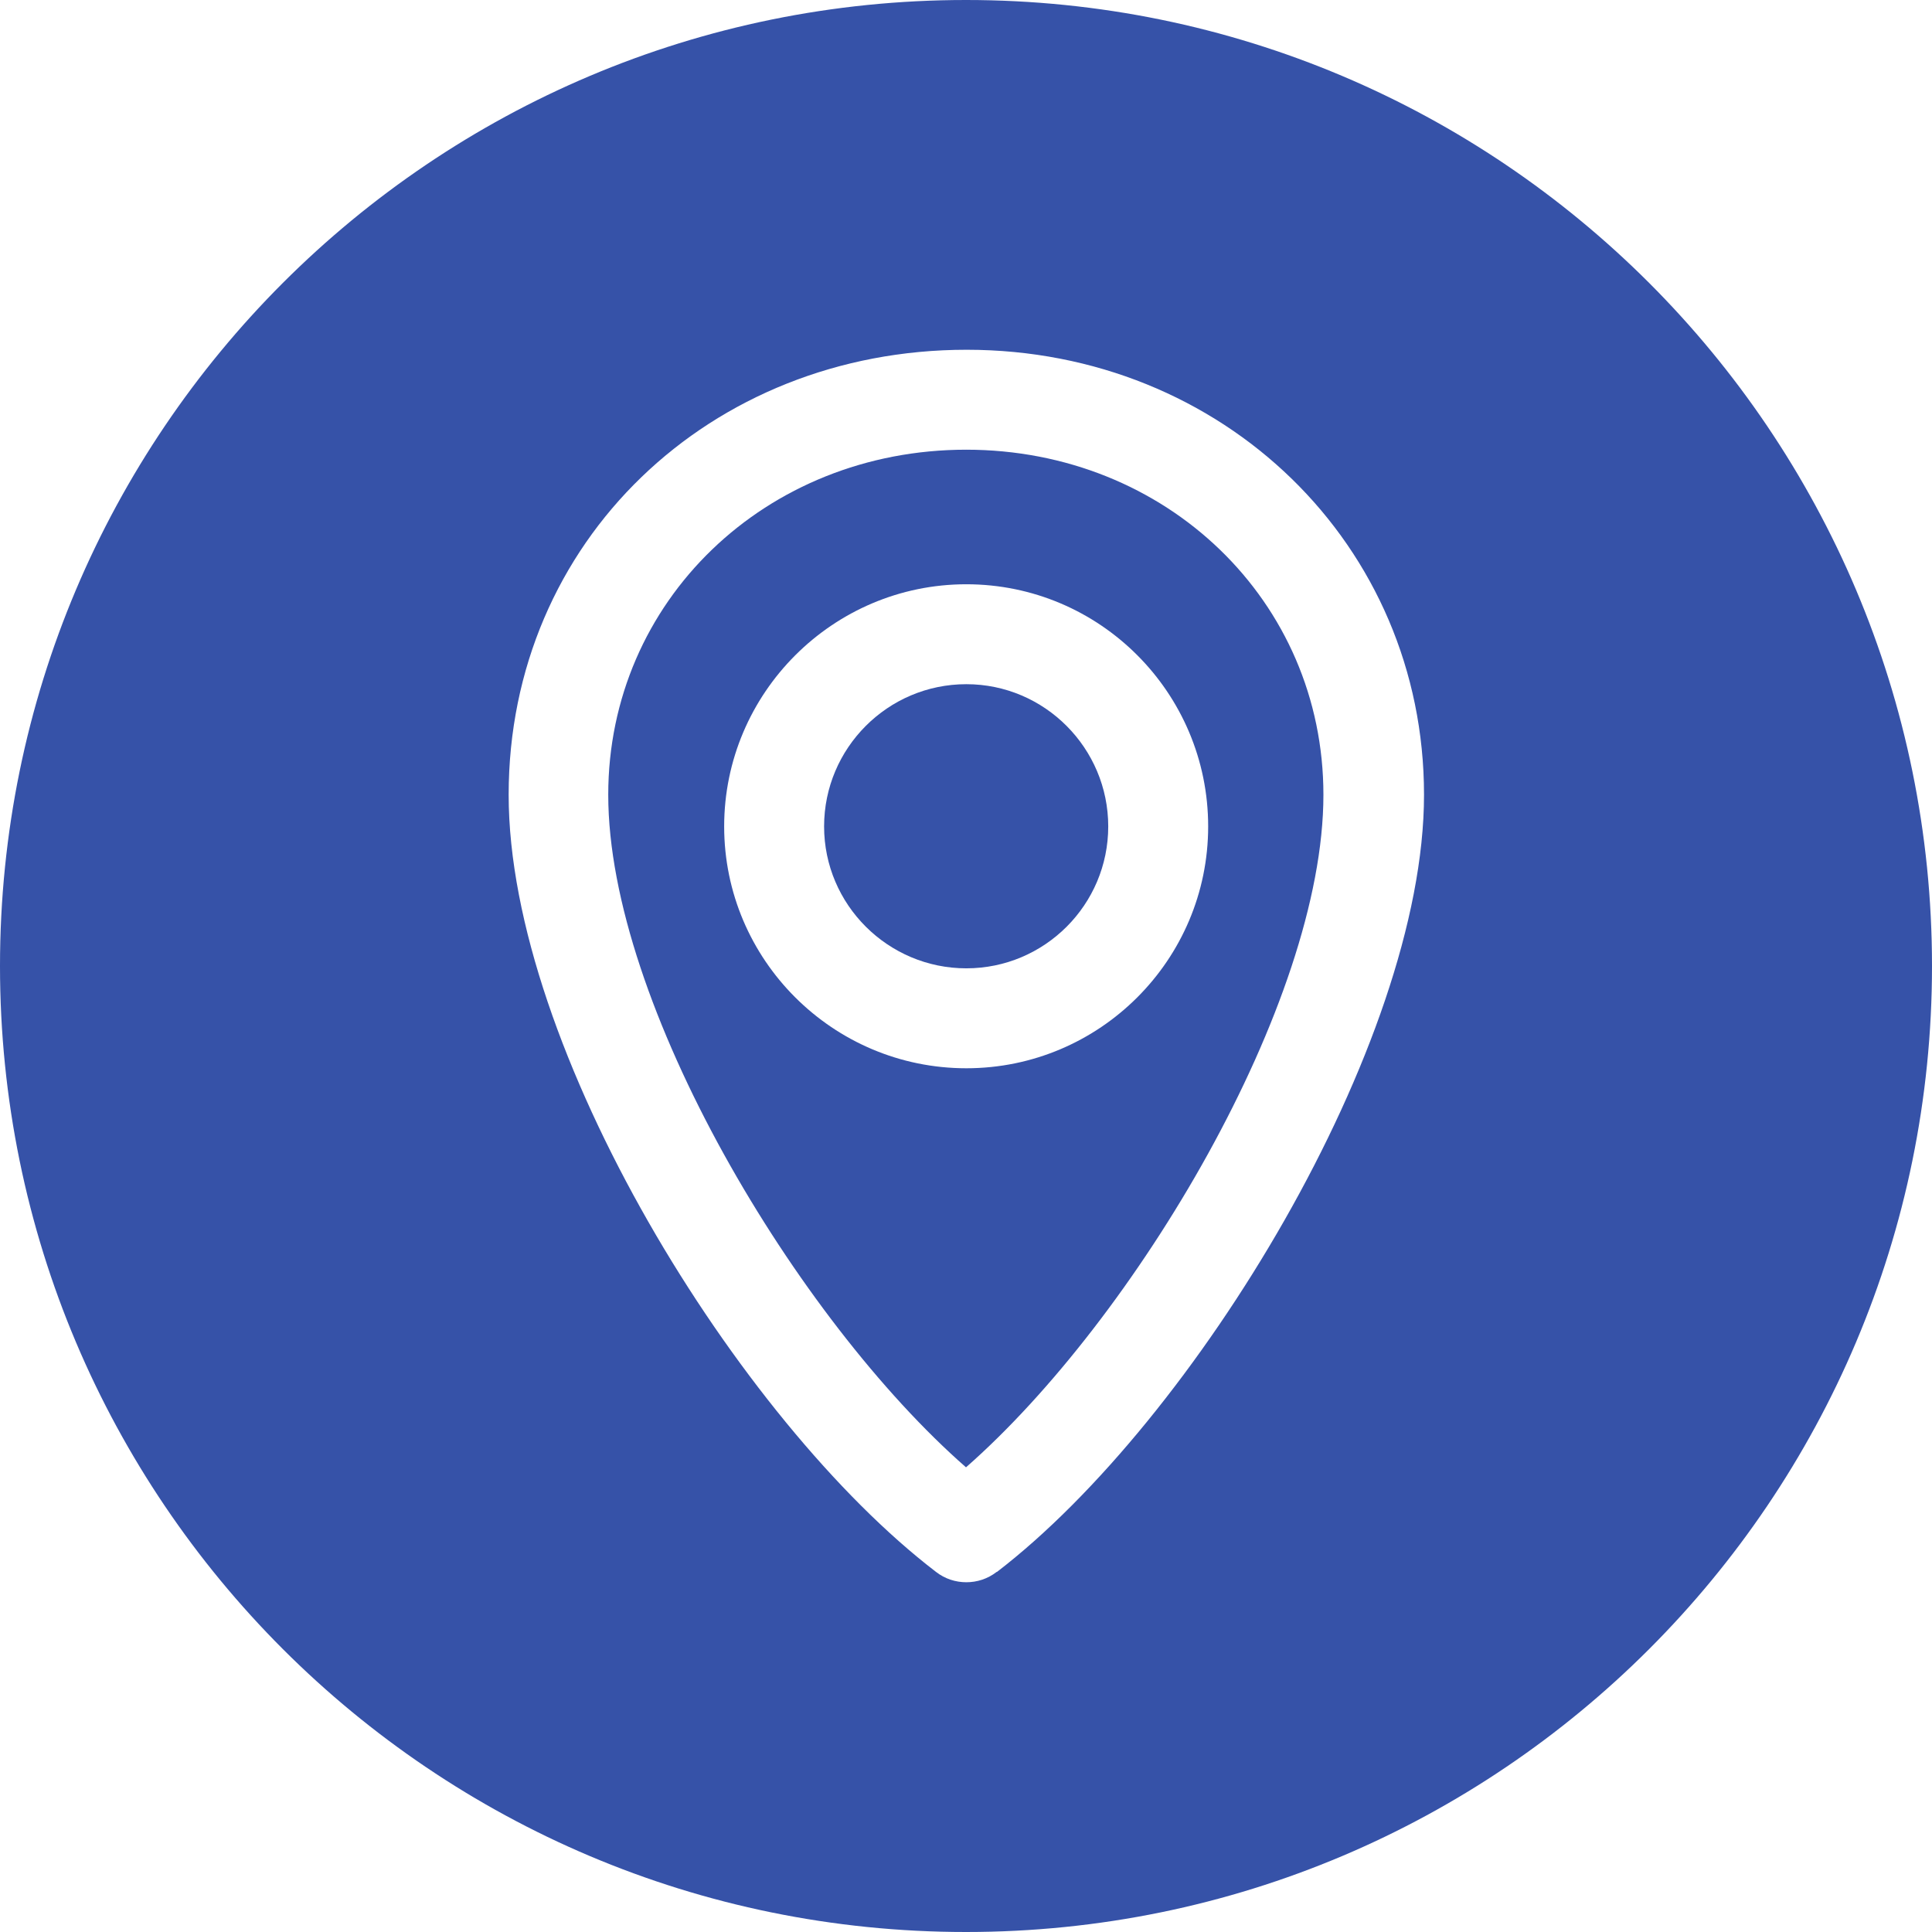 <?xml version="1.0" encoding="UTF-8" standalone="no"?><svg xmlns="http://www.w3.org/2000/svg" xmlns:xlink="http://www.w3.org/1999/xlink" data-name="Layer 1" fill="#3652a8" height="58" preserveAspectRatio="xMidYMid meet" version="1" viewBox="3.0 3.0 58.0 58.0" width="58" zoomAndPan="magnify"><g id="change1_1"><path d="M32.01,16.5c-6.03,0-10.75,4.55-10.75,10.36,0,6.28,5.67,15.75,10.74,20.19,5.07-4.45,10.73-13.92,10.73-20.19,0-5.81-4.71-10.36-10.73-10.36Zm0,18.57c-4.01,0-7.27-3.26-7.27-7.26s3.26-7.27,7.27-7.27,7.26,3.26,7.26,7.27-3.26,7.26-7.26,7.26Z"/></g><g id="change1_2"><path d="M32.01,23.54c-2.36,0-4.27,1.92-4.27,4.27s1.92,4.26,4.27,4.26,4.26-1.91,4.26-4.26-1.91-4.27-4.26-4.27Z"/></g><g id="change1_3"><path d="M32,3C15.98,3,3,15.98,3,32s12.98,29,29,29,29-12.98,29-29S48.02,3,32,3Zm.92,47.19c-.27,.21-.59,.31-.91,.31s-.64-.1-.91-.31c-5.93-4.54-12.83-15.72-12.83-23.33s6.04-13.36,13.75-13.36,13.73,5.87,13.73,13.36-6.89,18.78-12.82,23.33Z"/></g></svg>
